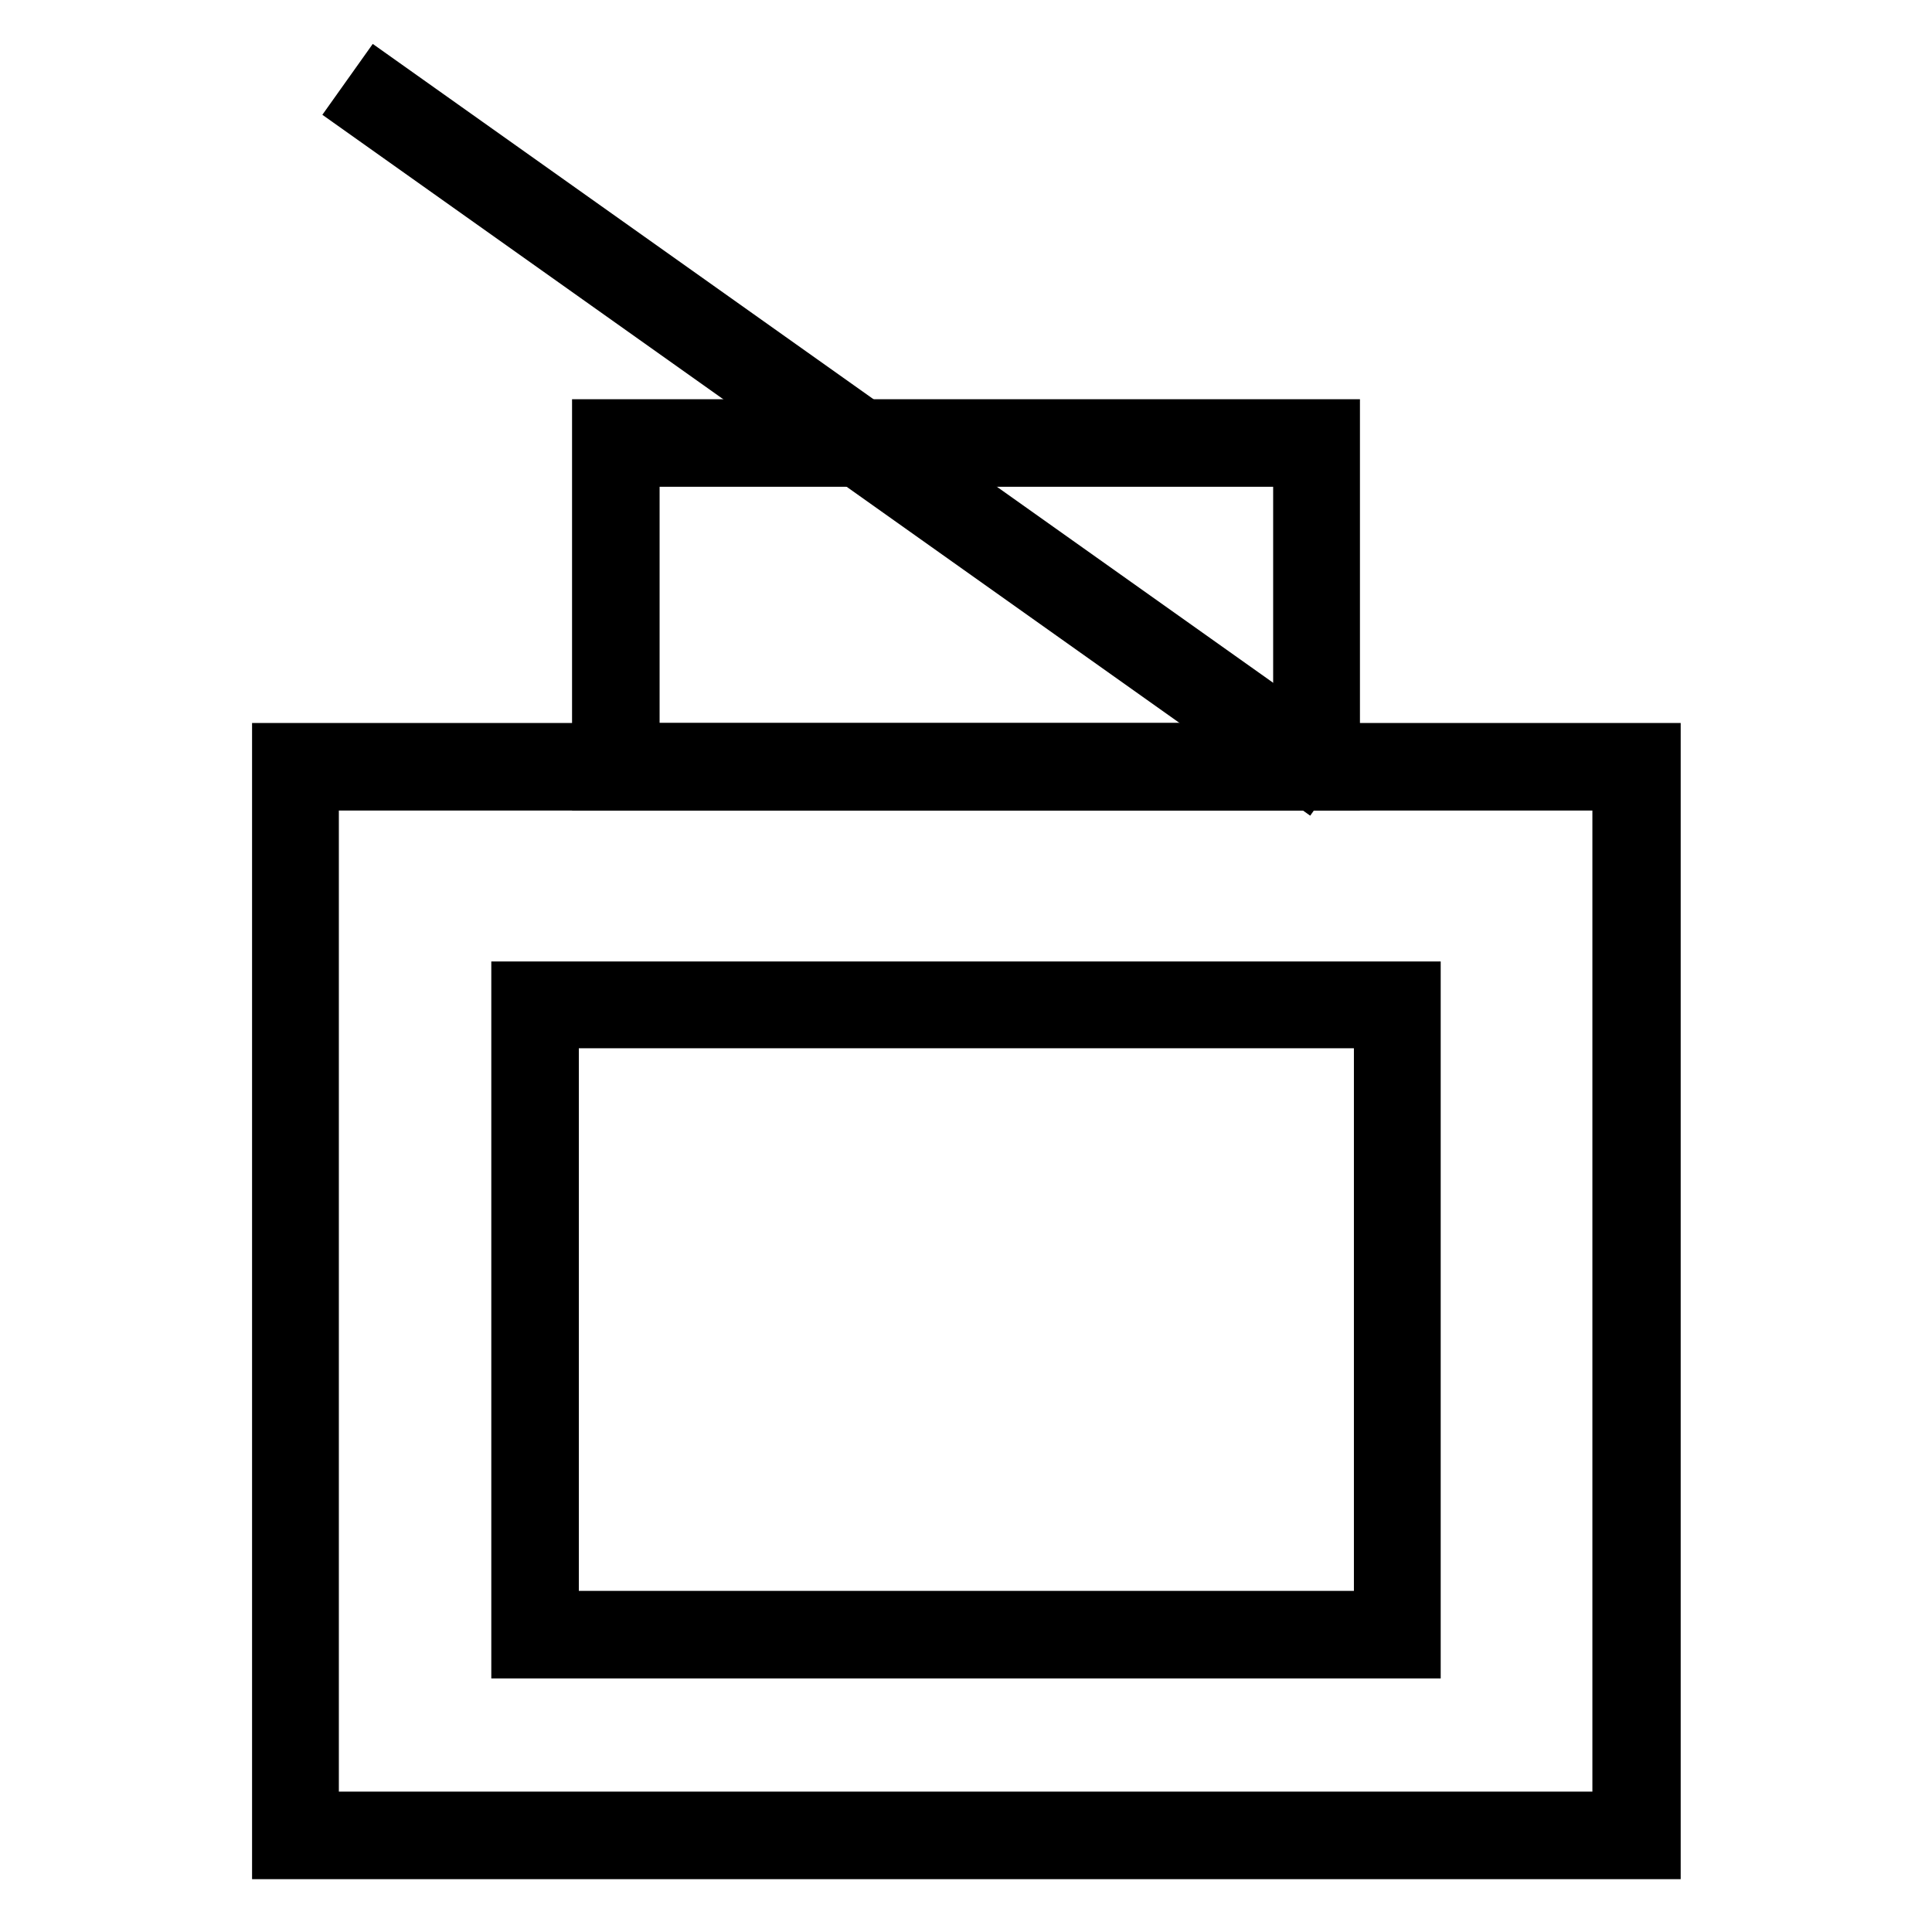 <?xml version="1.0" encoding="utf-8"?>
<!-- Svg Vector Icons : http://www.onlinewebfonts.com/icon -->
<!DOCTYPE svg PUBLIC "-//W3C//DTD SVG 1.1//EN" "http://www.w3.org/Graphics/SVG/1.1/DTD/svg11.dtd">
<svg version="1.1" xmlns="http://www.w3.org/2000/svg" xmlns:xlink="http://www.w3.org/1999/xlink" x="0px" y="0px" viewBox="0 0 256 256" enable-background="new 0 0 256 256" xml:space="preserve">
<g> <path stroke-width="6" fill-opacity="0" stroke="#000000"  d="M219.6,246H36.4V98.8h183.3V246z M41.9,240.4h172.1v-136H41.9V240.4z"/> <path stroke-width="6" fill-opacity="0" stroke="#000000"  d="M187.9,219.4H68.1v-89h119.8V219.4z M73.7,213.8h108.7v-77.9H73.7V213.8z M177.2,104.4H78.8V55.9h98.4 V104.4z M84.4,98.8h87.3V61.5H84.4V98.8z"/> <path stroke-width="6" fill-opacity="0" stroke="#000000"  d="M46.9,14.5l3.2-4.5l126,89.4l-3.2,4.5L46.9,14.5z"/></g>
</svg>